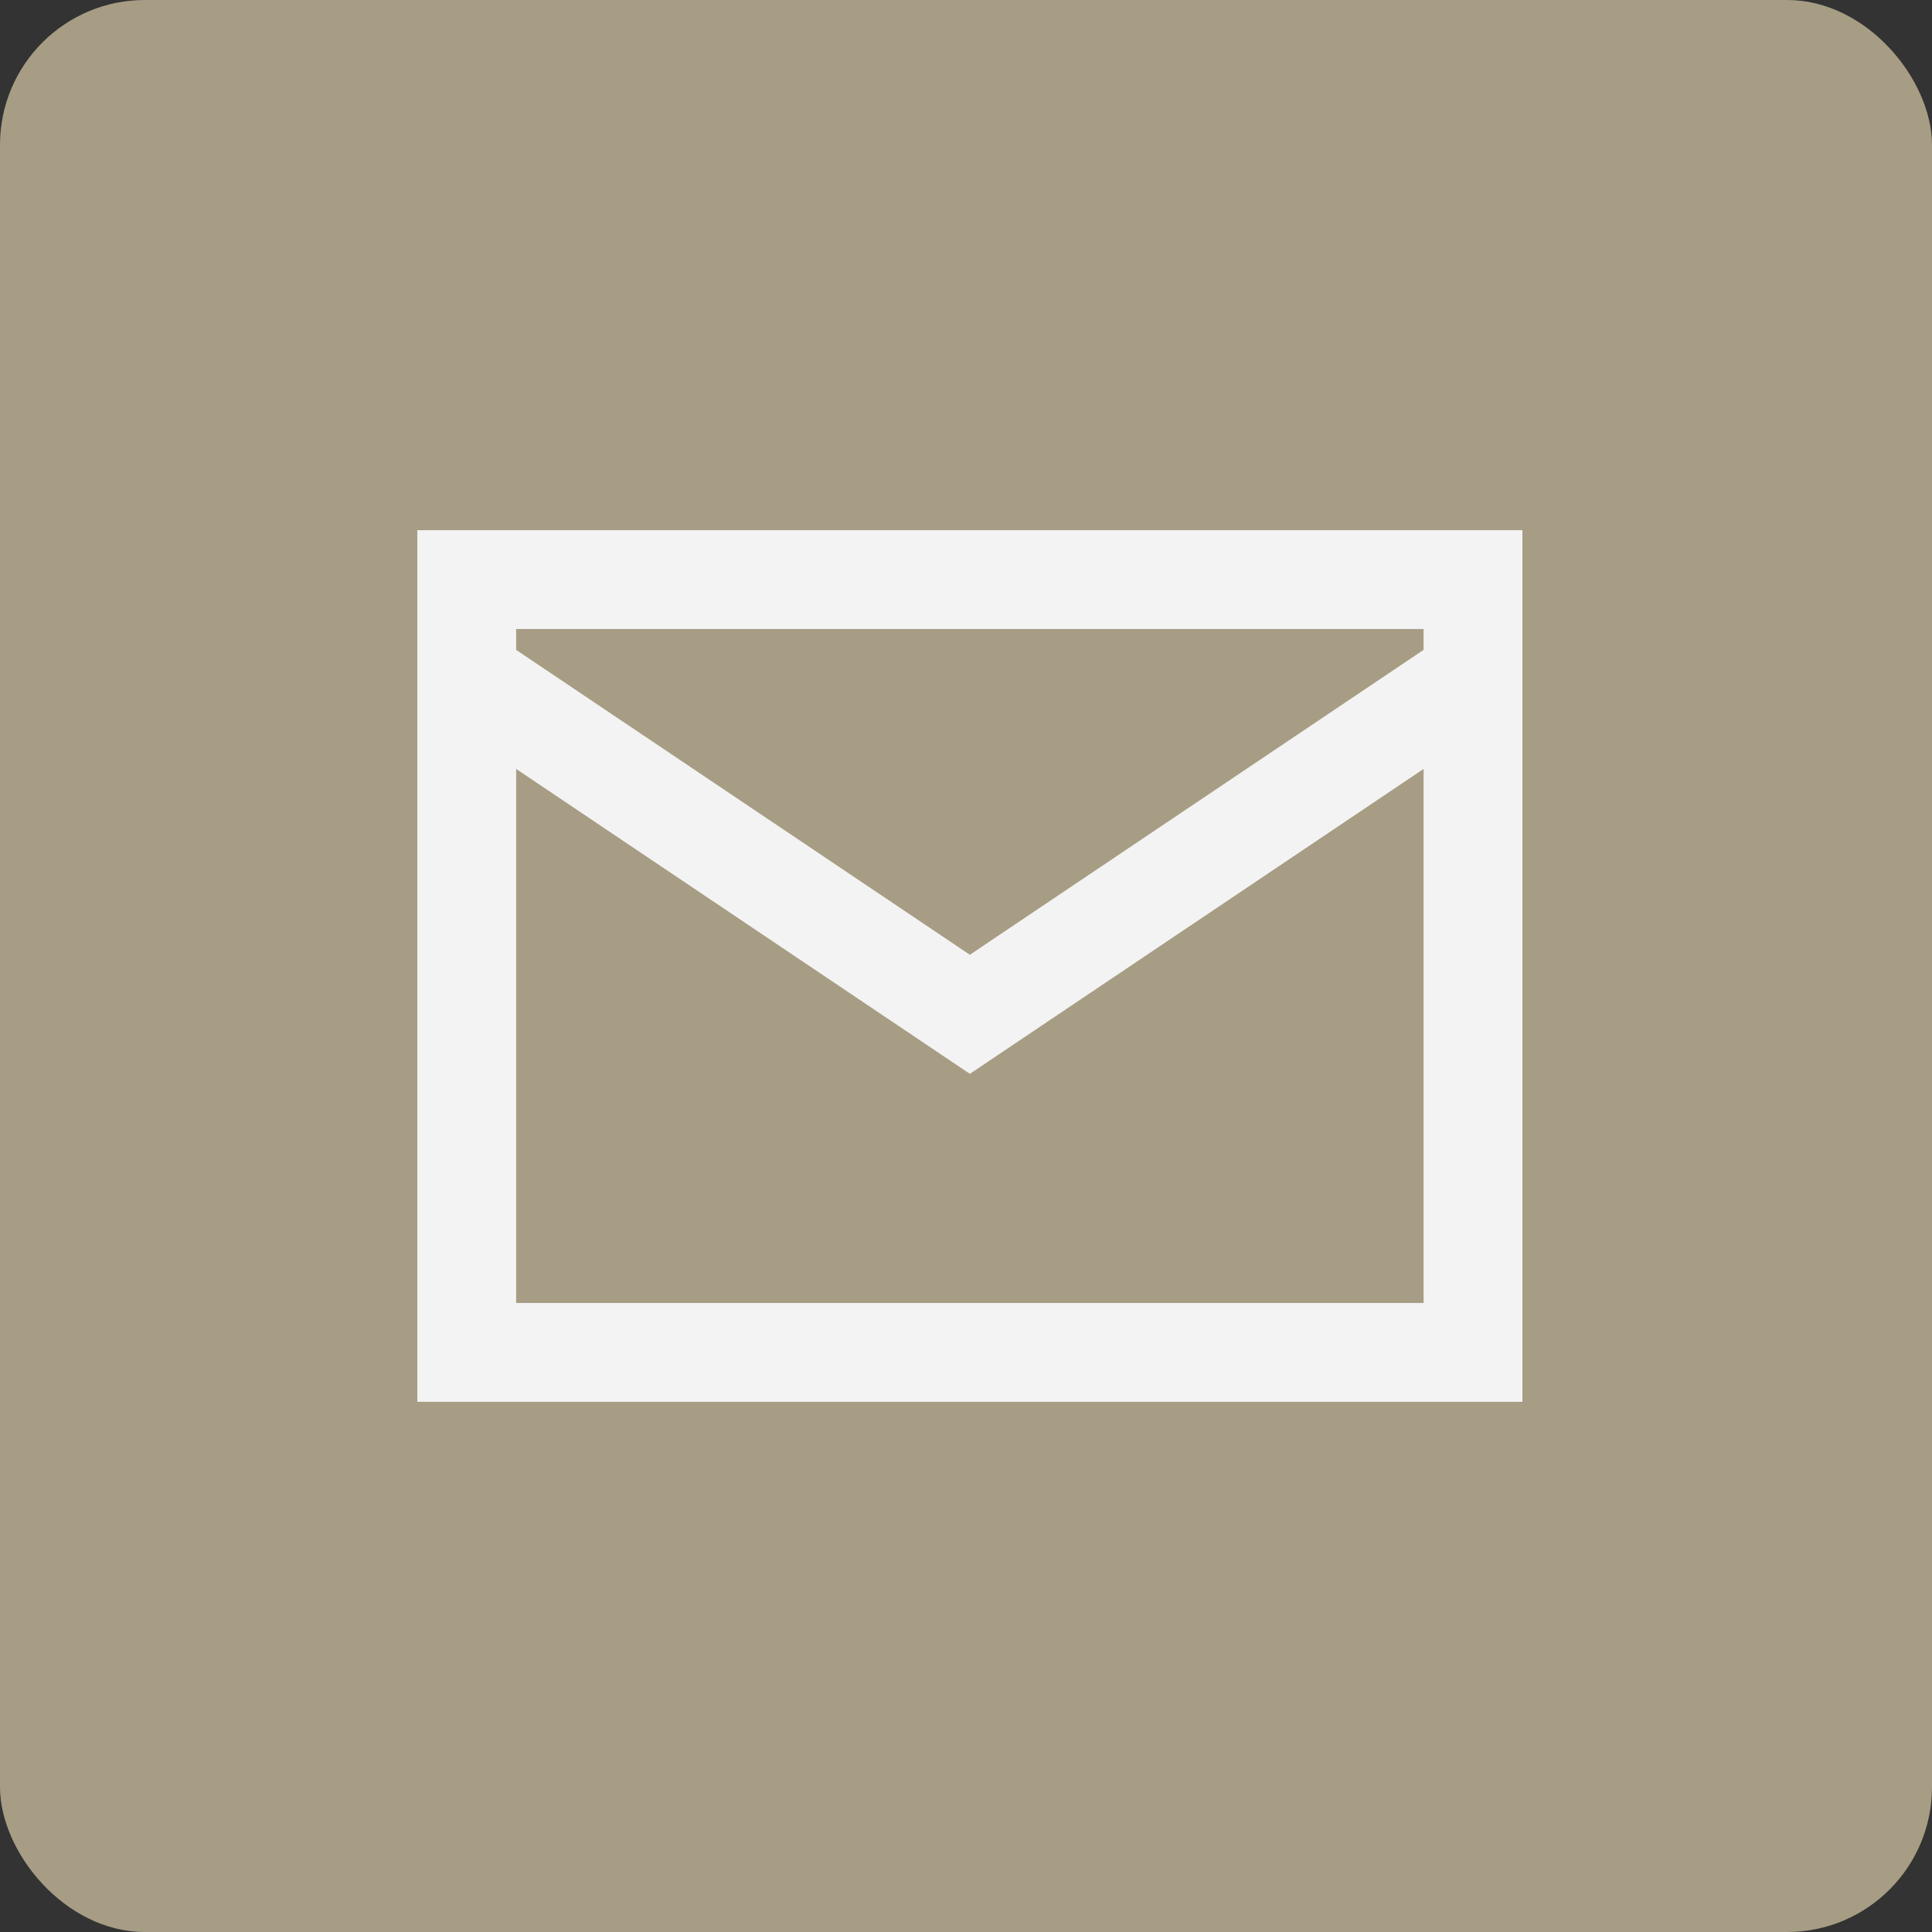<?xml version="1.0" encoding="UTF-8"?> <svg xmlns="http://www.w3.org/2000/svg" width="40" height="40" viewBox="0 0 40 40" fill="none"><rect x="0" y="0" width="40" height="40" fill="#333333" stroke="none"/><rect width="40" height="40" rx="3" fill="#A79D84"></rect><g clip-path="url(#clip0_45_30)"><path d="M9.663 12L30.497 12L30.497 28L9.663 28L9.663 12Z" stroke="#F3F3F3" stroke-width="2.046" stroke-linecap="round"></path><path d="M30.497 14L20.08 21L9.663 14" stroke="#F3F3F3" stroke-width="2.046" stroke-linecap="round"></path></g><defs><clipPath id="clip0_45_30"><rect width="24" height="24" fill="white" transform="translate(8 8)"></rect></clipPath></defs></svg> 